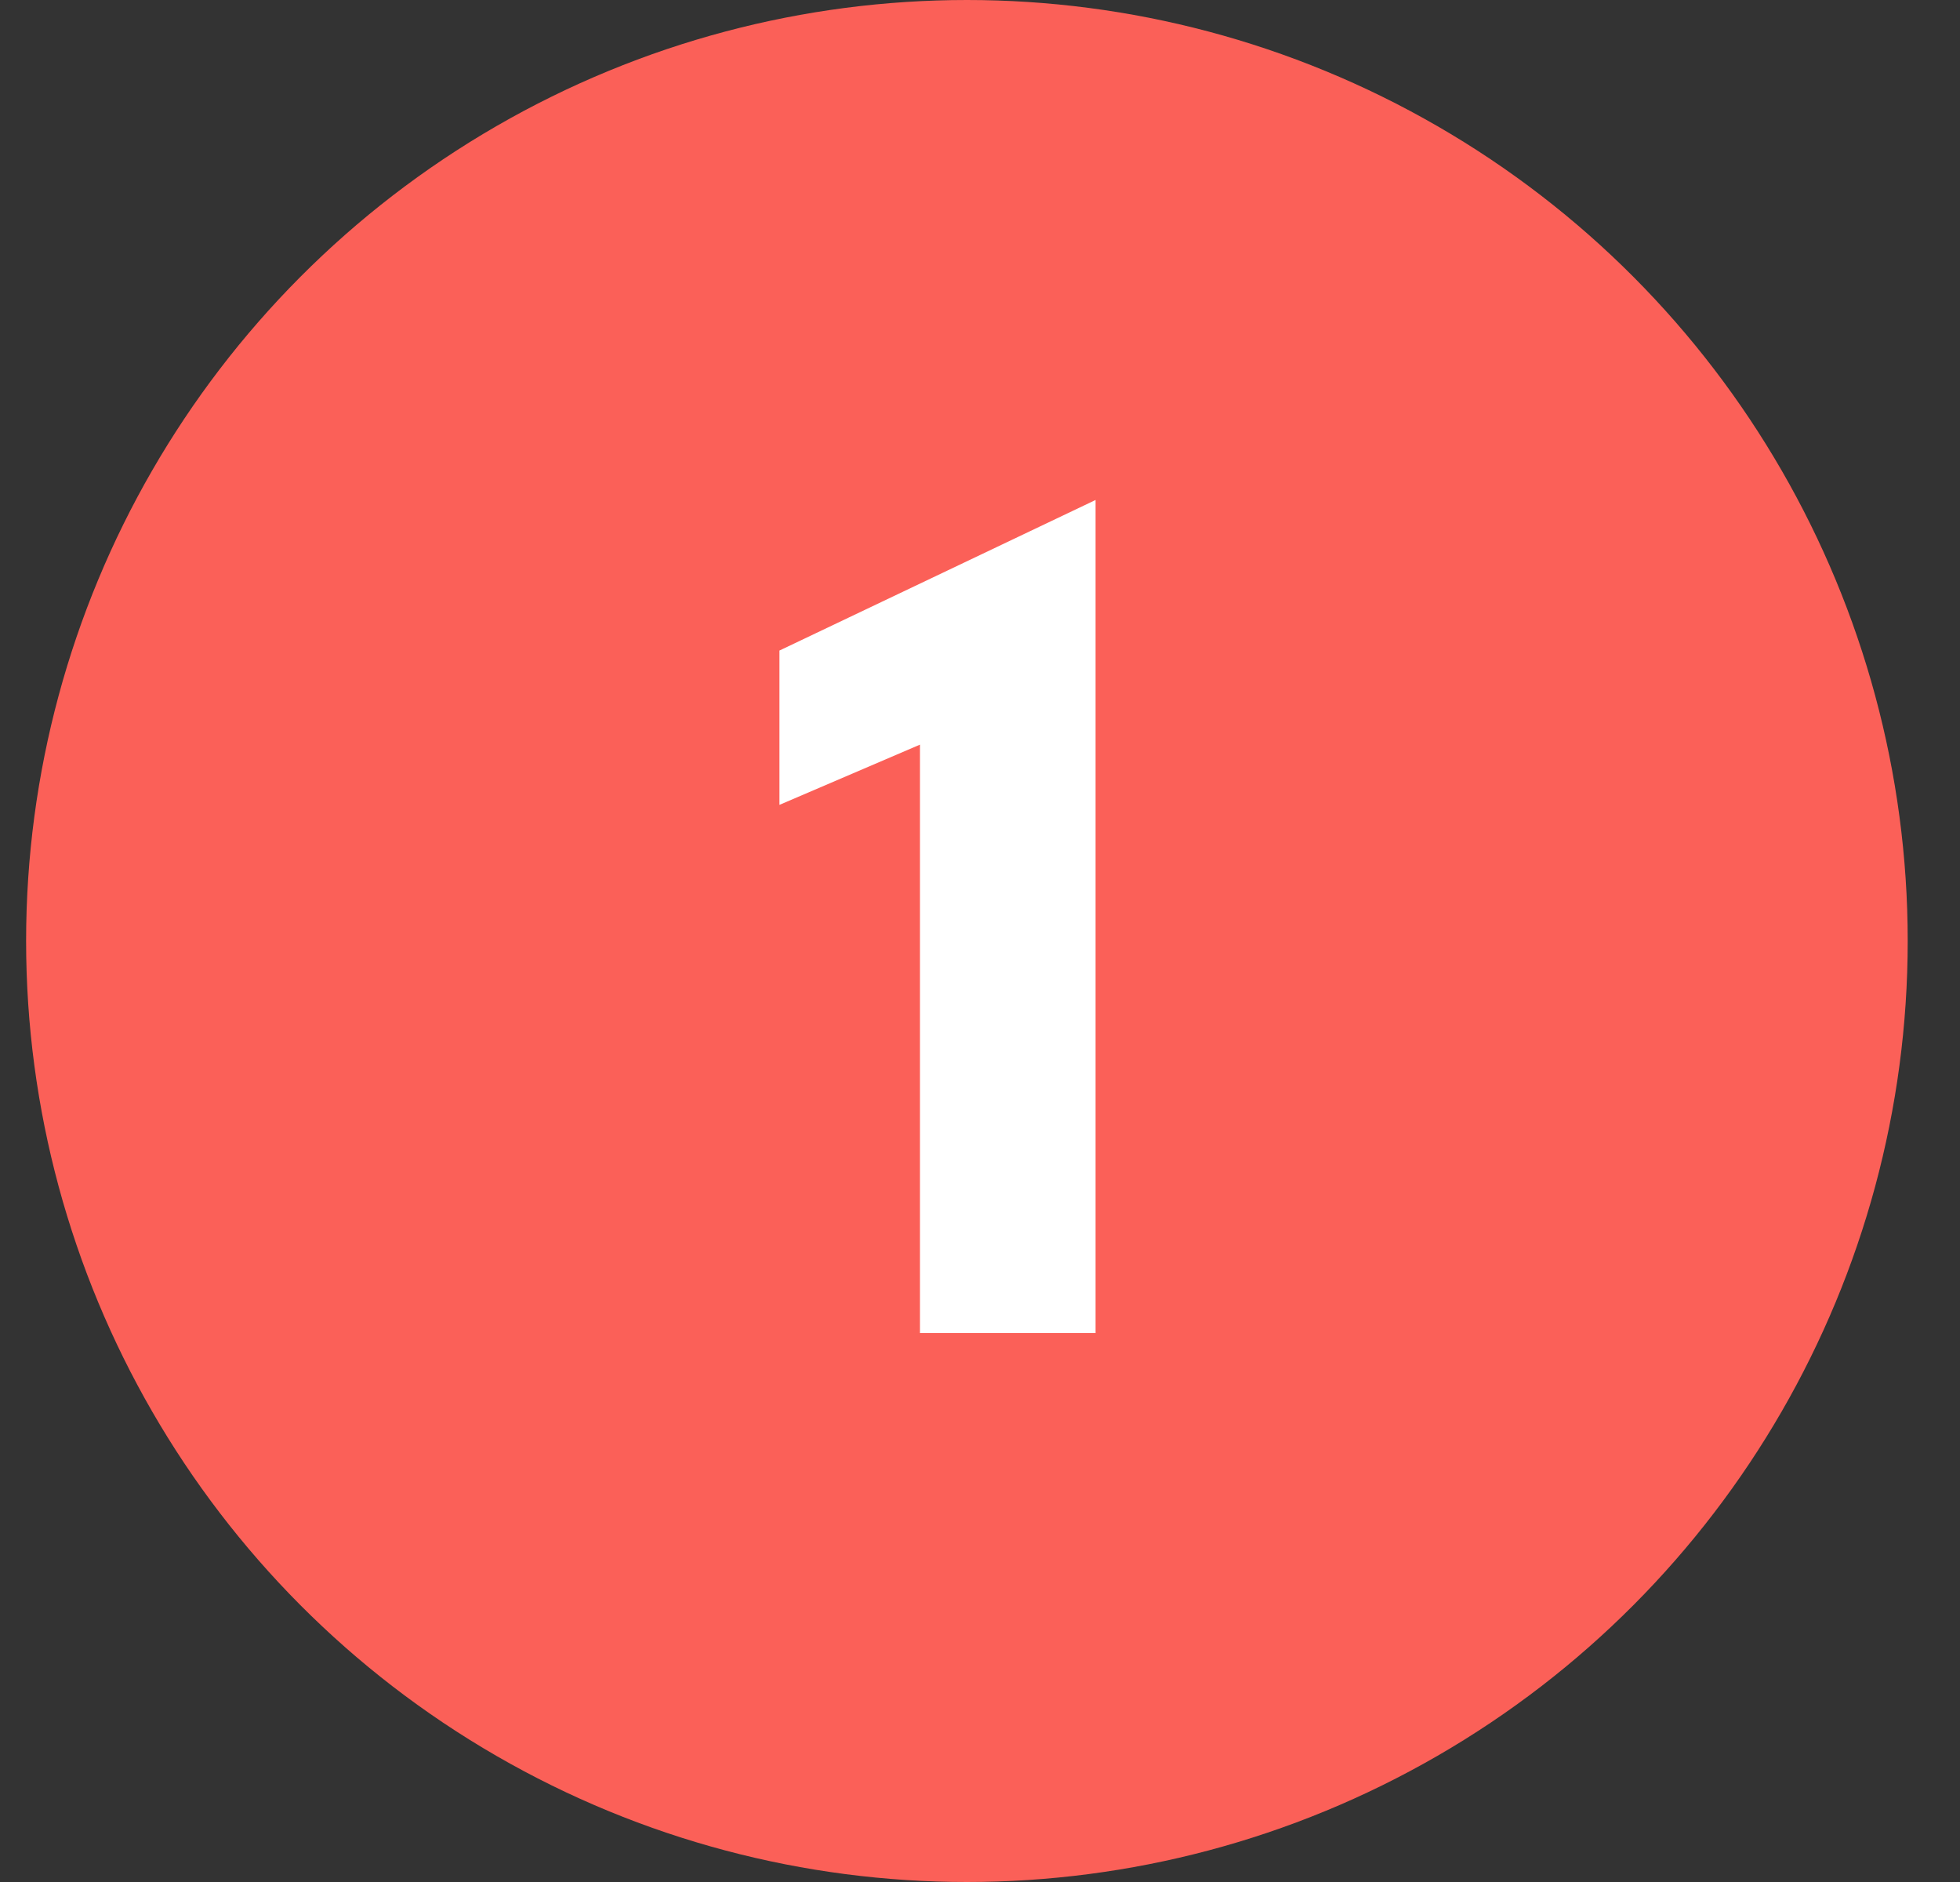 <svg width="25" height="24" viewBox="0 0 25 24" fill="none" xmlns="http://www.w3.org/2000/svg">
<rect x="0" y="0" width="25" height="24" fill="#333333" stroke="none"/>
<circle cx="12.333" cy="12" r="12" fill="#FB6058"/>
<path d="M13.974 6.376V17H11.734V9.496L9.942 10.264V8.296L13.974 6.376Z" fill="white"/>
</svg>
